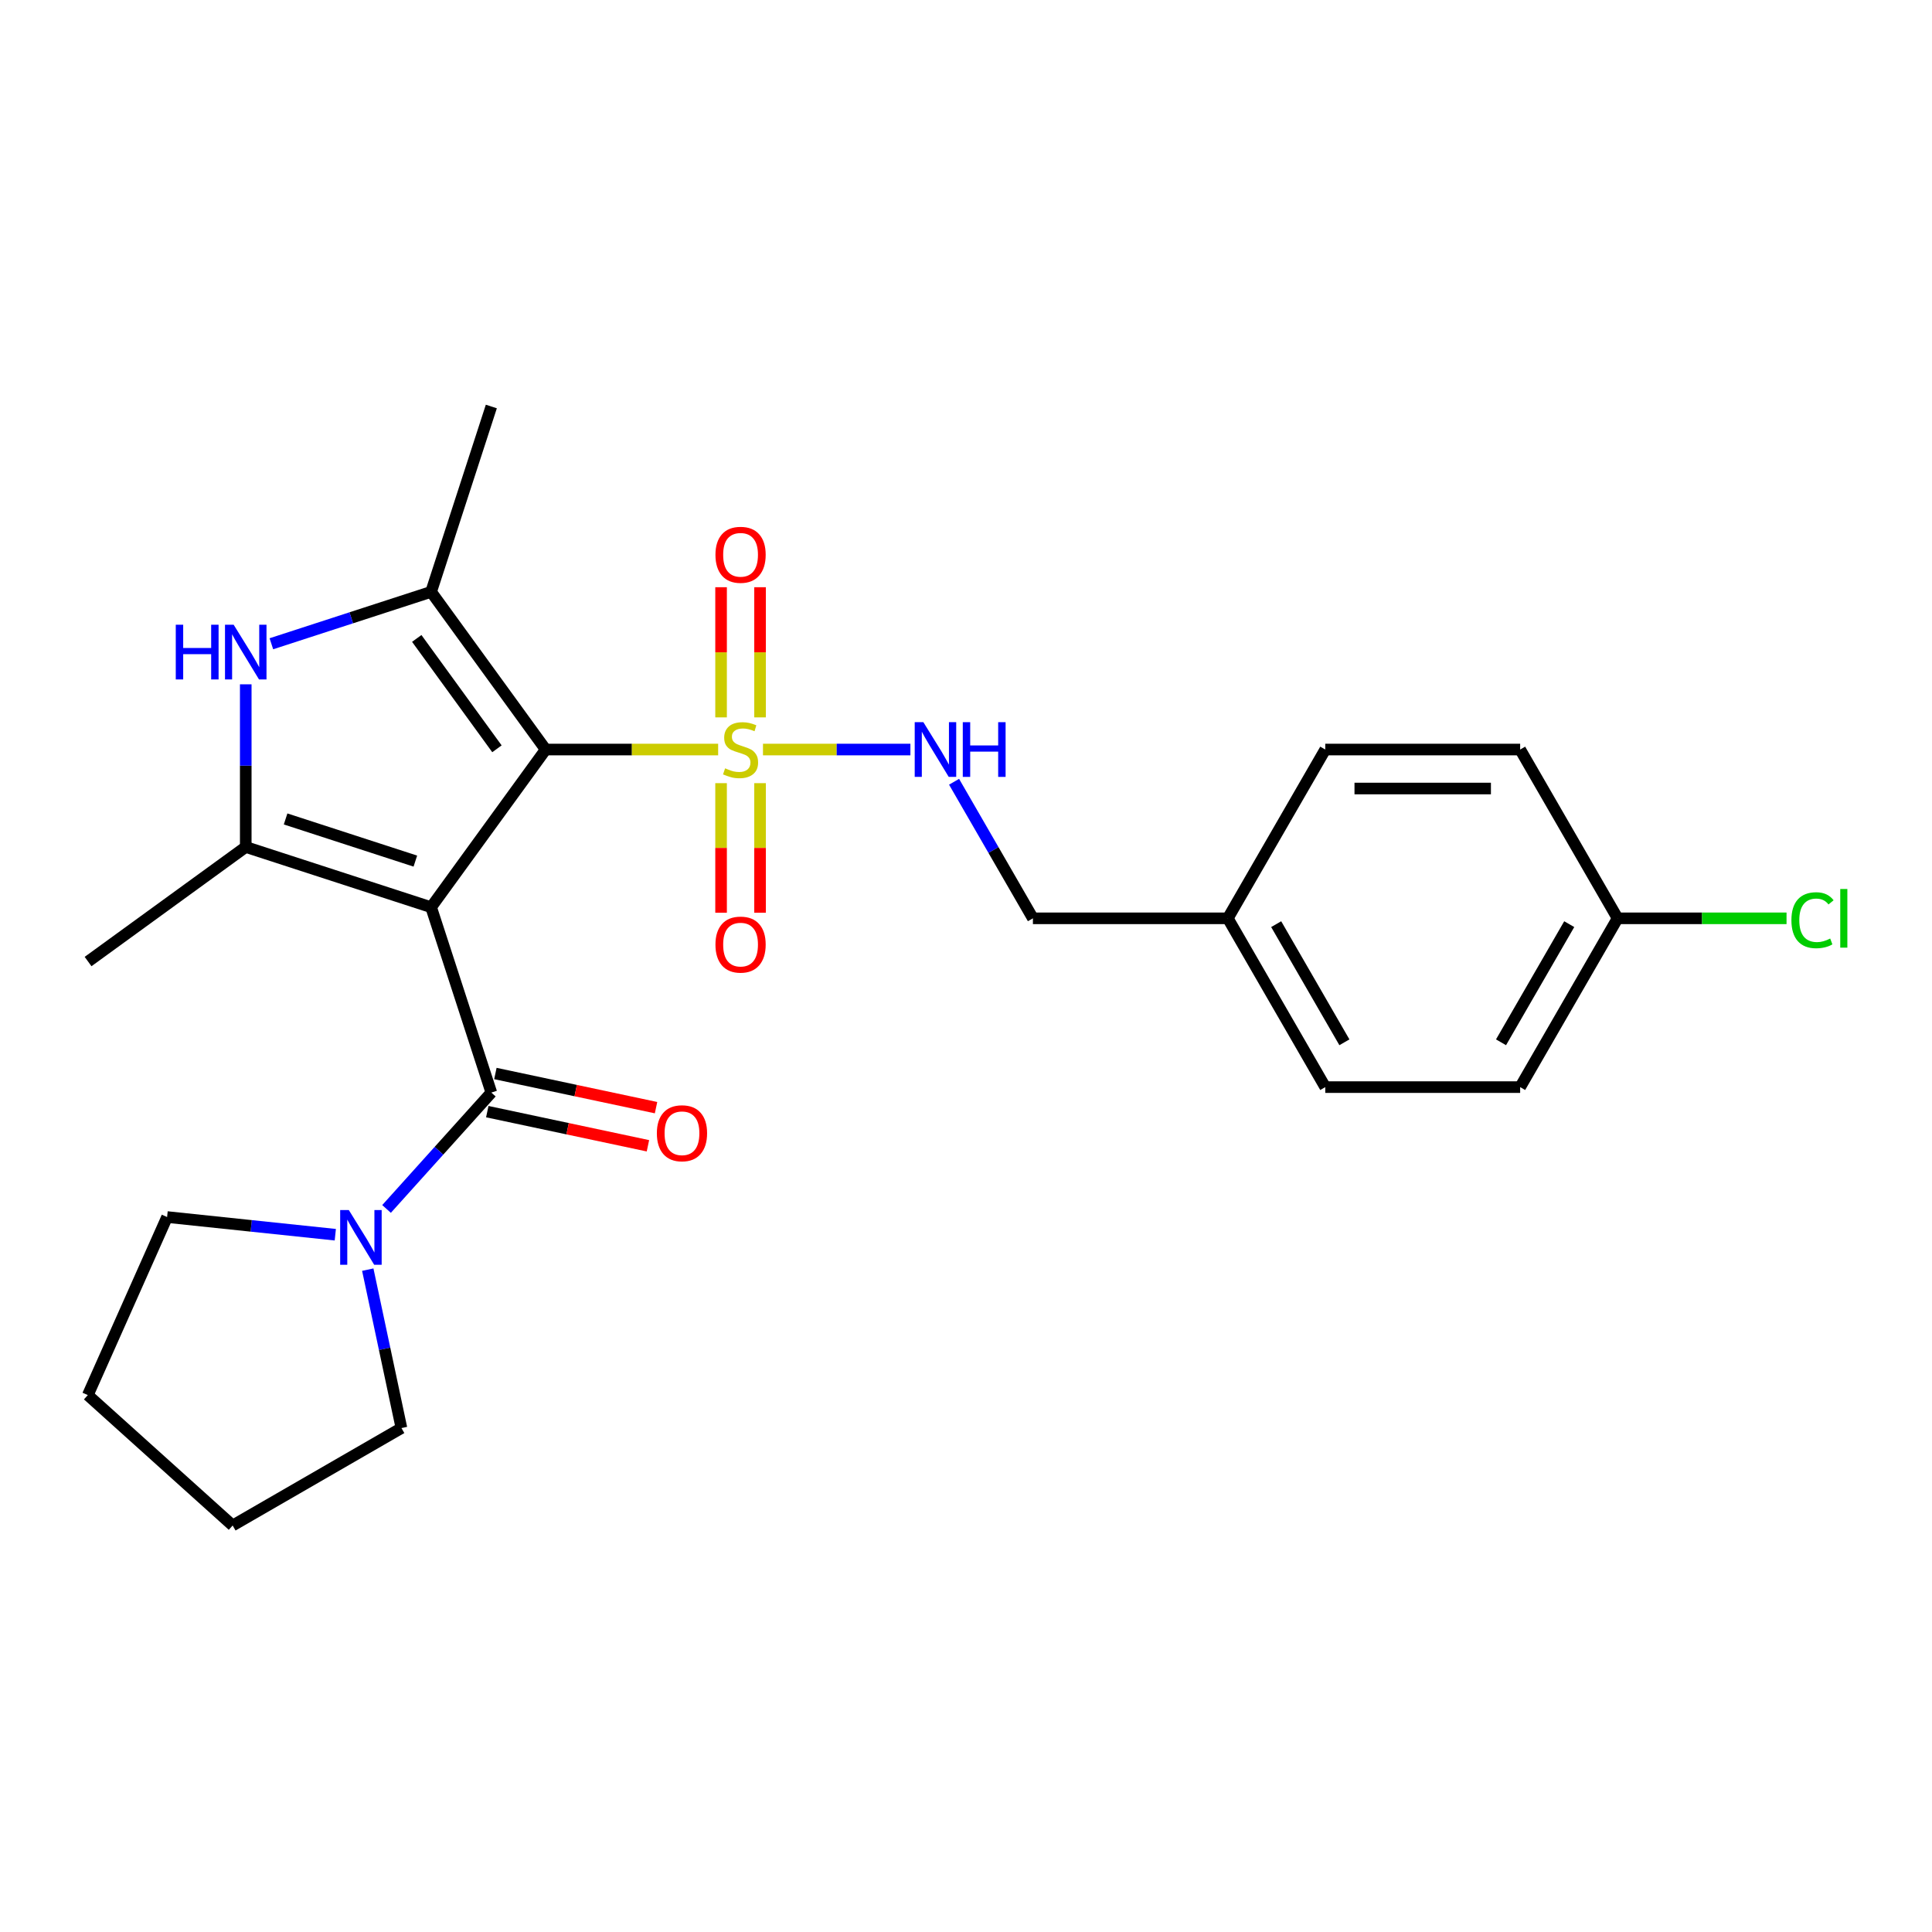 <?xml version='1.0' encoding='iso-8859-1'?>
<svg version='1.1' baseProfile='full'
              xmlns='http://www.w3.org/2000/svg'
                      xmlns:rdkit='http://www.rdkit.org/xml'
                      xmlns:xlink='http://www.w3.org/1999/xlink'
                  xml:space='preserve'
width='1000px' height='1000px' viewBox='0 0 1000 1000'>
<!-- END OF HEADER -->
<rect style='opacity:1.0;fill:#FFFFFF;stroke:none' width='1000' height='1000' x='0' y='0'> </rect>
<path class='bond-0' d='M 223.14,469.572 L 282.436,387.959' style='fill:none;fill-rule:evenodd;stroke:#000000;stroke-width:6px;stroke-linecap:butt;stroke-linejoin:miter;stroke-opacity:1' />
<path class='bond-2' d='M 223.14,469.572 L 127.199,438.398' style='fill:none;fill-rule:evenodd;stroke:#000000;stroke-width:6px;stroke-linecap:butt;stroke-linejoin:miter;stroke-opacity:1' />
<path class='bond-2' d='M 214.984,445.707 L 147.825,423.886' style='fill:none;fill-rule:evenodd;stroke:#000000;stroke-width:6px;stroke-linecap:butt;stroke-linejoin:miter;stroke-opacity:1' />
<path class='bond-4' d='M 223.14,469.572 L 254.314,565.514' style='fill:none;fill-rule:evenodd;stroke:#000000;stroke-width:6px;stroke-linecap:butt;stroke-linejoin:miter;stroke-opacity:1' />
<path class='bond-1' d='M 282.436,387.959 L 327.074,387.959' style='fill:none;fill-rule:evenodd;stroke:#000000;stroke-width:6px;stroke-linecap:butt;stroke-linejoin:miter;stroke-opacity:1' />
<path class='bond-1' d='M 327.074,387.959 L 371.713,387.959' style='fill:none;fill-rule:evenodd;stroke:#CCCC00;stroke-width:6px;stroke-linecap:butt;stroke-linejoin:miter;stroke-opacity:1' />
<path class='bond-3' d='M 282.436,387.959 L 223.14,306.346' style='fill:none;fill-rule:evenodd;stroke:#000000;stroke-width:6px;stroke-linecap:butt;stroke-linejoin:miter;stroke-opacity:1' />
<path class='bond-3' d='M 257.219,387.576 L 215.712,330.447' style='fill:none;fill-rule:evenodd;stroke:#000000;stroke-width:6px;stroke-linecap:butt;stroke-linejoin:miter;stroke-opacity:1' />
<path class='bond-7' d='M 394.917,387.959 L 433.07,387.959' style='fill:none;fill-rule:evenodd;stroke:#CCCC00;stroke-width:6px;stroke-linecap:butt;stroke-linejoin:miter;stroke-opacity:1' />
<path class='bond-7' d='M 433.07,387.959 L 471.222,387.959' style='fill:none;fill-rule:evenodd;stroke:#0000FF;stroke-width:6px;stroke-linecap:butt;stroke-linejoin:miter;stroke-opacity:1' />
<path class='bond-8' d='M 373.227,405.361 L 373.227,438.896' style='fill:none;fill-rule:evenodd;stroke:#CCCC00;stroke-width:6px;stroke-linecap:butt;stroke-linejoin:miter;stroke-opacity:1' />
<path class='bond-8' d='M 373.227,438.896 L 373.227,472.431' style='fill:none;fill-rule:evenodd;stroke:#FF0000;stroke-width:6px;stroke-linecap:butt;stroke-linejoin:miter;stroke-opacity:1' />
<path class='bond-8' d='M 393.403,405.361 L 393.403,438.896' style='fill:none;fill-rule:evenodd;stroke:#CCCC00;stroke-width:6px;stroke-linecap:butt;stroke-linejoin:miter;stroke-opacity:1' />
<path class='bond-8' d='M 393.403,438.896 L 393.403,472.431' style='fill:none;fill-rule:evenodd;stroke:#FF0000;stroke-width:6px;stroke-linecap:butt;stroke-linejoin:miter;stroke-opacity:1' />
<path class='bond-9' d='M 393.403,371.317 L 393.403,337.631' style='fill:none;fill-rule:evenodd;stroke:#CCCC00;stroke-width:6px;stroke-linecap:butt;stroke-linejoin:miter;stroke-opacity:1' />
<path class='bond-9' d='M 393.403,337.631 L 393.403,303.946' style='fill:none;fill-rule:evenodd;stroke:#FF0000;stroke-width:6px;stroke-linecap:butt;stroke-linejoin:miter;stroke-opacity:1' />
<path class='bond-9' d='M 373.227,371.317 L 373.227,337.631' style='fill:none;fill-rule:evenodd;stroke:#CCCC00;stroke-width:6px;stroke-linecap:butt;stroke-linejoin:miter;stroke-opacity:1' />
<path class='bond-9' d='M 373.227,337.631 L 373.227,303.946' style='fill:none;fill-rule:evenodd;stroke:#FF0000;stroke-width:6px;stroke-linecap:butt;stroke-linejoin:miter;stroke-opacity:1' />
<path class='bond-5' d='M 127.199,438.398 L 127.199,396.3' style='fill:none;fill-rule:evenodd;stroke:#000000;stroke-width:6px;stroke-linecap:butt;stroke-linejoin:miter;stroke-opacity:1' />
<path class='bond-5' d='M 127.199,396.3 L 127.199,354.201' style='fill:none;fill-rule:evenodd;stroke:#0000FF;stroke-width:6px;stroke-linecap:butt;stroke-linejoin:miter;stroke-opacity:1' />
<path class='bond-12' d='M 127.199,438.398 L 45.586,497.694' style='fill:none;fill-rule:evenodd;stroke:#000000;stroke-width:6px;stroke-linecap:butt;stroke-linejoin:miter;stroke-opacity:1' />
<path class='bond-13' d='M 223.14,306.346 L 254.314,210.404' style='fill:none;fill-rule:evenodd;stroke:#000000;stroke-width:6px;stroke-linecap:butt;stroke-linejoin:miter;stroke-opacity:1' />
<path class='bond-25' d='M 223.14,306.346 L 181.8,319.778' style='fill:none;fill-rule:evenodd;stroke:#000000;stroke-width:6px;stroke-linecap:butt;stroke-linejoin:miter;stroke-opacity:1' />
<path class='bond-25' d='M 181.8,319.778 L 140.461,333.21' style='fill:none;fill-rule:evenodd;stroke:#0000FF;stroke-width:6px;stroke-linecap:butt;stroke-linejoin:miter;stroke-opacity:1' />
<path class='bond-6' d='M 254.314,565.514 L 227.194,595.633' style='fill:none;fill-rule:evenodd;stroke:#000000;stroke-width:6px;stroke-linecap:butt;stroke-linejoin:miter;stroke-opacity:1' />
<path class='bond-6' d='M 227.194,595.633 L 200.074,625.753' style='fill:none;fill-rule:evenodd;stroke:#0000FF;stroke-width:6px;stroke-linecap:butt;stroke-linejoin:miter;stroke-opacity:1' />
<path class='bond-10' d='M 252.216,575.381 L 293.793,584.219' style='fill:none;fill-rule:evenodd;stroke:#000000;stroke-width:6px;stroke-linecap:butt;stroke-linejoin:miter;stroke-opacity:1' />
<path class='bond-10' d='M 293.793,584.219 L 335.369,593.056' style='fill:none;fill-rule:evenodd;stroke:#FF0000;stroke-width:6px;stroke-linecap:butt;stroke-linejoin:miter;stroke-opacity:1' />
<path class='bond-10' d='M 256.411,555.646 L 297.988,564.484' style='fill:none;fill-rule:evenodd;stroke:#000000;stroke-width:6px;stroke-linecap:butt;stroke-linejoin:miter;stroke-opacity:1' />
<path class='bond-10' d='M 297.988,564.484 L 339.564,573.321' style='fill:none;fill-rule:evenodd;stroke:#FF0000;stroke-width:6px;stroke-linecap:butt;stroke-linejoin:miter;stroke-opacity:1' />
<path class='bond-21' d='M 190.358,657.164 L 199.072,698.16' style='fill:none;fill-rule:evenodd;stroke:#0000FF;stroke-width:6px;stroke-linecap:butt;stroke-linejoin:miter;stroke-opacity:1' />
<path class='bond-21' d='M 199.072,698.16 L 207.786,739.156' style='fill:none;fill-rule:evenodd;stroke:#000000;stroke-width:6px;stroke-linecap:butt;stroke-linejoin:miter;stroke-opacity:1' />
<path class='bond-22' d='M 173.55,639.088 L 130.018,634.512' style='fill:none;fill-rule:evenodd;stroke:#0000FF;stroke-width:6px;stroke-linecap:butt;stroke-linejoin:miter;stroke-opacity:1' />
<path class='bond-22' d='M 130.018,634.512 L 86.486,629.937' style='fill:none;fill-rule:evenodd;stroke:#000000;stroke-width:6px;stroke-linecap:butt;stroke-linejoin:miter;stroke-opacity:1' />
<path class='bond-11' d='M 493.826,404.641 L 514.23,439.982' style='fill:none;fill-rule:evenodd;stroke:#0000FF;stroke-width:6px;stroke-linecap:butt;stroke-linejoin:miter;stroke-opacity:1' />
<path class='bond-11' d='M 514.23,439.982 L 534.634,475.323' style='fill:none;fill-rule:evenodd;stroke:#000000;stroke-width:6px;stroke-linecap:butt;stroke-linejoin:miter;stroke-opacity:1' />
<path class='bond-15' d='M 534.634,475.323 L 635.513,475.323' style='fill:none;fill-rule:evenodd;stroke:#000000;stroke-width:6px;stroke-linecap:butt;stroke-linejoin:miter;stroke-opacity:1' />
<path class='bond-14' d='M 837.271,475.323 L 786.832,562.687' style='fill:none;fill-rule:evenodd;stroke:#000000;stroke-width:6px;stroke-linecap:butt;stroke-linejoin:miter;stroke-opacity:1' />
<path class='bond-14' d='M 812.233,478.34 L 776.925,539.494' style='fill:none;fill-rule:evenodd;stroke:#000000;stroke-width:6px;stroke-linecap:butt;stroke-linejoin:miter;stroke-opacity:1' />
<path class='bond-16' d='M 837.271,475.323 L 880.99,475.323' style='fill:none;fill-rule:evenodd;stroke:#000000;stroke-width:6px;stroke-linecap:butt;stroke-linejoin:miter;stroke-opacity:1' />
<path class='bond-16' d='M 880.99,475.323 L 924.709,475.323' style='fill:none;fill-rule:evenodd;stroke:#00CC00;stroke-width:6px;stroke-linecap:butt;stroke-linejoin:miter;stroke-opacity:1' />
<path class='bond-27' d='M 837.271,475.323 L 786.832,387.959' style='fill:none;fill-rule:evenodd;stroke:#000000;stroke-width:6px;stroke-linecap:butt;stroke-linejoin:miter;stroke-opacity:1' />
<path class='bond-19' d='M 635.513,475.323 L 685.953,387.959' style='fill:none;fill-rule:evenodd;stroke:#000000;stroke-width:6px;stroke-linecap:butt;stroke-linejoin:miter;stroke-opacity:1' />
<path class='bond-20' d='M 635.513,475.323 L 685.953,562.687' style='fill:none;fill-rule:evenodd;stroke:#000000;stroke-width:6px;stroke-linecap:butt;stroke-linejoin:miter;stroke-opacity:1' />
<path class='bond-20' d='M 660.552,478.34 L 695.859,539.494' style='fill:none;fill-rule:evenodd;stroke:#000000;stroke-width:6px;stroke-linecap:butt;stroke-linejoin:miter;stroke-opacity:1' />
<path class='bond-17' d='M 786.832,387.959 L 685.953,387.959' style='fill:none;fill-rule:evenodd;stroke:#000000;stroke-width:6px;stroke-linecap:butt;stroke-linejoin:miter;stroke-opacity:1' />
<path class='bond-17' d='M 771.7,408.135 L 701.085,408.135' style='fill:none;fill-rule:evenodd;stroke:#000000;stroke-width:6px;stroke-linecap:butt;stroke-linejoin:miter;stroke-opacity:1' />
<path class='bond-18' d='M 786.832,562.687 L 685.953,562.687' style='fill:none;fill-rule:evenodd;stroke:#000000;stroke-width:6px;stroke-linecap:butt;stroke-linejoin:miter;stroke-opacity:1' />
<path class='bond-23' d='M 207.786,739.156 L 120.422,789.596' style='fill:none;fill-rule:evenodd;stroke:#000000;stroke-width:6px;stroke-linecap:butt;stroke-linejoin:miter;stroke-opacity:1' />
<path class='bond-24' d='M 86.486,629.937 L 45.455,722.095' style='fill:none;fill-rule:evenodd;stroke:#000000;stroke-width:6px;stroke-linecap:butt;stroke-linejoin:miter;stroke-opacity:1' />
<path class='bond-26' d='M 120.422,789.596 L 45.455,722.095' style='fill:none;fill-rule:evenodd;stroke:#000000;stroke-width:6px;stroke-linecap:butt;stroke-linejoin:miter;stroke-opacity:1' />
<path  class='atom-2' d='M 375.315 397.679
Q 375.635 397.799, 376.955 398.359
Q 378.275 398.919, 379.715 399.279
Q 381.195 399.599, 382.635 399.599
Q 385.315 399.599, 386.875 398.319
Q 388.435 396.999, 388.435 394.719
Q 388.435 393.159, 387.635 392.199
Q 386.875 391.239, 385.675 390.719
Q 384.475 390.199, 382.475 389.599
Q 379.955 388.839, 378.435 388.119
Q 376.955 387.399, 375.875 385.879
Q 374.835 384.359, 374.835 381.799
Q 374.835 378.239, 377.235 376.039
Q 379.675 373.839, 384.475 373.839
Q 387.755 373.839, 391.475 375.399
L 390.555 378.479
Q 387.155 377.079, 384.595 377.079
Q 381.835 377.079, 380.315 378.239
Q 378.795 379.359, 378.835 381.319
Q 378.835 382.839, 379.595 383.759
Q 380.395 384.679, 381.515 385.199
Q 382.675 385.719, 384.595 386.319
Q 387.155 387.119, 388.675 387.919
Q 390.195 388.719, 391.275 390.359
Q 392.395 391.959, 392.395 394.719
Q 392.395 398.639, 389.755 400.759
Q 387.155 402.839, 382.795 402.839
Q 380.275 402.839, 378.355 402.279
Q 376.475 401.759, 374.235 400.839
L 375.315 397.679
' fill='#CCCC00'/>
<path  class='atom-6' d='M 90.979 323.359
L 94.819 323.359
L 94.819 335.399
L 109.299 335.399
L 109.299 323.359
L 113.139 323.359
L 113.139 351.679
L 109.299 351.679
L 109.299 338.599
L 94.819 338.599
L 94.819 351.679
L 90.979 351.679
L 90.979 323.359
' fill='#0000FF'/>
<path  class='atom-6' d='M 120.939 323.359
L 130.219 338.359
Q 131.139 339.839, 132.619 342.519
Q 134.099 345.199, 134.179 345.359
L 134.179 323.359
L 137.939 323.359
L 137.939 351.679
L 134.059 351.679
L 124.099 335.279
Q 122.939 333.359, 121.699 331.159
Q 120.499 328.959, 120.139 328.279
L 120.139 351.679
L 116.459 351.679
L 116.459 323.359
L 120.939 323.359
' fill='#0000FF'/>
<path  class='atom-7' d='M 180.552 626.322
L 189.832 641.322
Q 190.752 642.802, 192.232 645.482
Q 193.712 648.162, 193.792 648.322
L 193.792 626.322
L 197.552 626.322
L 197.552 654.642
L 193.672 654.642
L 183.712 638.242
Q 182.552 636.322, 181.312 634.122
Q 180.112 631.922, 179.752 631.242
L 179.752 654.642
L 176.072 654.642
L 176.072 626.322
L 180.552 626.322
' fill='#0000FF'/>
<path  class='atom-8' d='M 477.934 373.799
L 487.214 388.799
Q 488.134 390.279, 489.614 392.959
Q 491.094 395.639, 491.174 395.799
L 491.174 373.799
L 494.934 373.799
L 494.934 402.119
L 491.054 402.119
L 481.094 385.719
Q 479.934 383.799, 478.694 381.599
Q 477.494 379.399, 477.134 378.719
L 477.134 402.119
L 473.454 402.119
L 473.454 373.799
L 477.934 373.799
' fill='#0000FF'/>
<path  class='atom-8' d='M 498.334 373.799
L 502.174 373.799
L 502.174 385.839
L 516.654 385.839
L 516.654 373.799
L 520.494 373.799
L 520.494 402.119
L 516.654 402.119
L 516.654 389.039
L 502.174 389.039
L 502.174 402.119
L 498.334 402.119
L 498.334 373.799
' fill='#0000FF'/>
<path  class='atom-9' d='M 370.315 488.918
Q 370.315 482.118, 373.675 478.318
Q 377.035 474.518, 383.315 474.518
Q 389.595 474.518, 392.955 478.318
Q 396.315 482.118, 396.315 488.918
Q 396.315 495.798, 392.915 499.718
Q 389.515 503.598, 383.315 503.598
Q 377.075 503.598, 373.675 499.718
Q 370.315 495.838, 370.315 488.918
M 383.315 500.398
Q 387.635 500.398, 389.955 497.518
Q 392.315 494.598, 392.315 488.918
Q 392.315 483.358, 389.955 480.558
Q 387.635 477.718, 383.315 477.718
Q 378.995 477.718, 376.635 480.518
Q 374.315 483.318, 374.315 488.918
Q 374.315 494.638, 376.635 497.518
Q 378.995 500.398, 383.315 500.398
' fill='#FF0000'/>
<path  class='atom-10' d='M 370.315 287.16
Q 370.315 280.36, 373.675 276.56
Q 377.035 272.76, 383.315 272.76
Q 389.595 272.76, 392.955 276.56
Q 396.315 280.36, 396.315 287.16
Q 396.315 294.04, 392.915 297.96
Q 389.515 301.84, 383.315 301.84
Q 377.075 301.84, 373.675 297.96
Q 370.315 294.08, 370.315 287.16
M 383.315 298.64
Q 387.635 298.64, 389.955 295.76
Q 392.315 292.84, 392.315 287.16
Q 392.315 281.6, 389.955 278.8
Q 387.635 275.96, 383.315 275.96
Q 378.995 275.96, 376.635 278.76
Q 374.315 281.56, 374.315 287.16
Q 374.315 292.88, 376.635 295.76
Q 378.995 298.64, 383.315 298.64
' fill='#FF0000'/>
<path  class='atom-11' d='M 339.989 586.568
Q 339.989 579.768, 343.349 575.968
Q 346.709 572.168, 352.989 572.168
Q 359.269 572.168, 362.629 575.968
Q 365.989 579.768, 365.989 586.568
Q 365.989 593.448, 362.589 597.368
Q 359.189 601.248, 352.989 601.248
Q 346.749 601.248, 343.349 597.368
Q 339.989 593.488, 339.989 586.568
M 352.989 598.048
Q 357.309 598.048, 359.629 595.168
Q 361.989 592.248, 361.989 586.568
Q 361.989 581.008, 359.629 578.208
Q 357.309 575.368, 352.989 575.368
Q 348.669 575.368, 346.309 578.168
Q 343.989 580.968, 343.989 586.568
Q 343.989 592.288, 346.309 595.168
Q 348.669 598.048, 352.989 598.048
' fill='#FF0000'/>
<path  class='atom-17' d='M 927.231 476.303
Q 927.231 469.263, 930.511 465.583
Q 933.831 461.863, 940.111 461.863
Q 945.951 461.863, 949.071 465.983
L 946.431 468.143
Q 944.151 465.143, 940.111 465.143
Q 935.831 465.143, 933.551 468.023
Q 931.311 470.863, 931.311 476.303
Q 931.311 481.903, 933.631 484.783
Q 935.991 487.663, 940.551 487.663
Q 943.671 487.663, 947.311 485.783
L 948.431 488.783
Q 946.951 489.743, 944.711 490.303
Q 942.471 490.863, 939.991 490.863
Q 933.831 490.863, 930.511 487.103
Q 927.231 483.343, 927.231 476.303
' fill='#00CC00'/>
<path  class='atom-17' d='M 952.511 460.143
L 956.191 460.143
L 956.191 490.503
L 952.511 490.503
L 952.511 460.143
' fill='#00CC00'/>
</svg>
